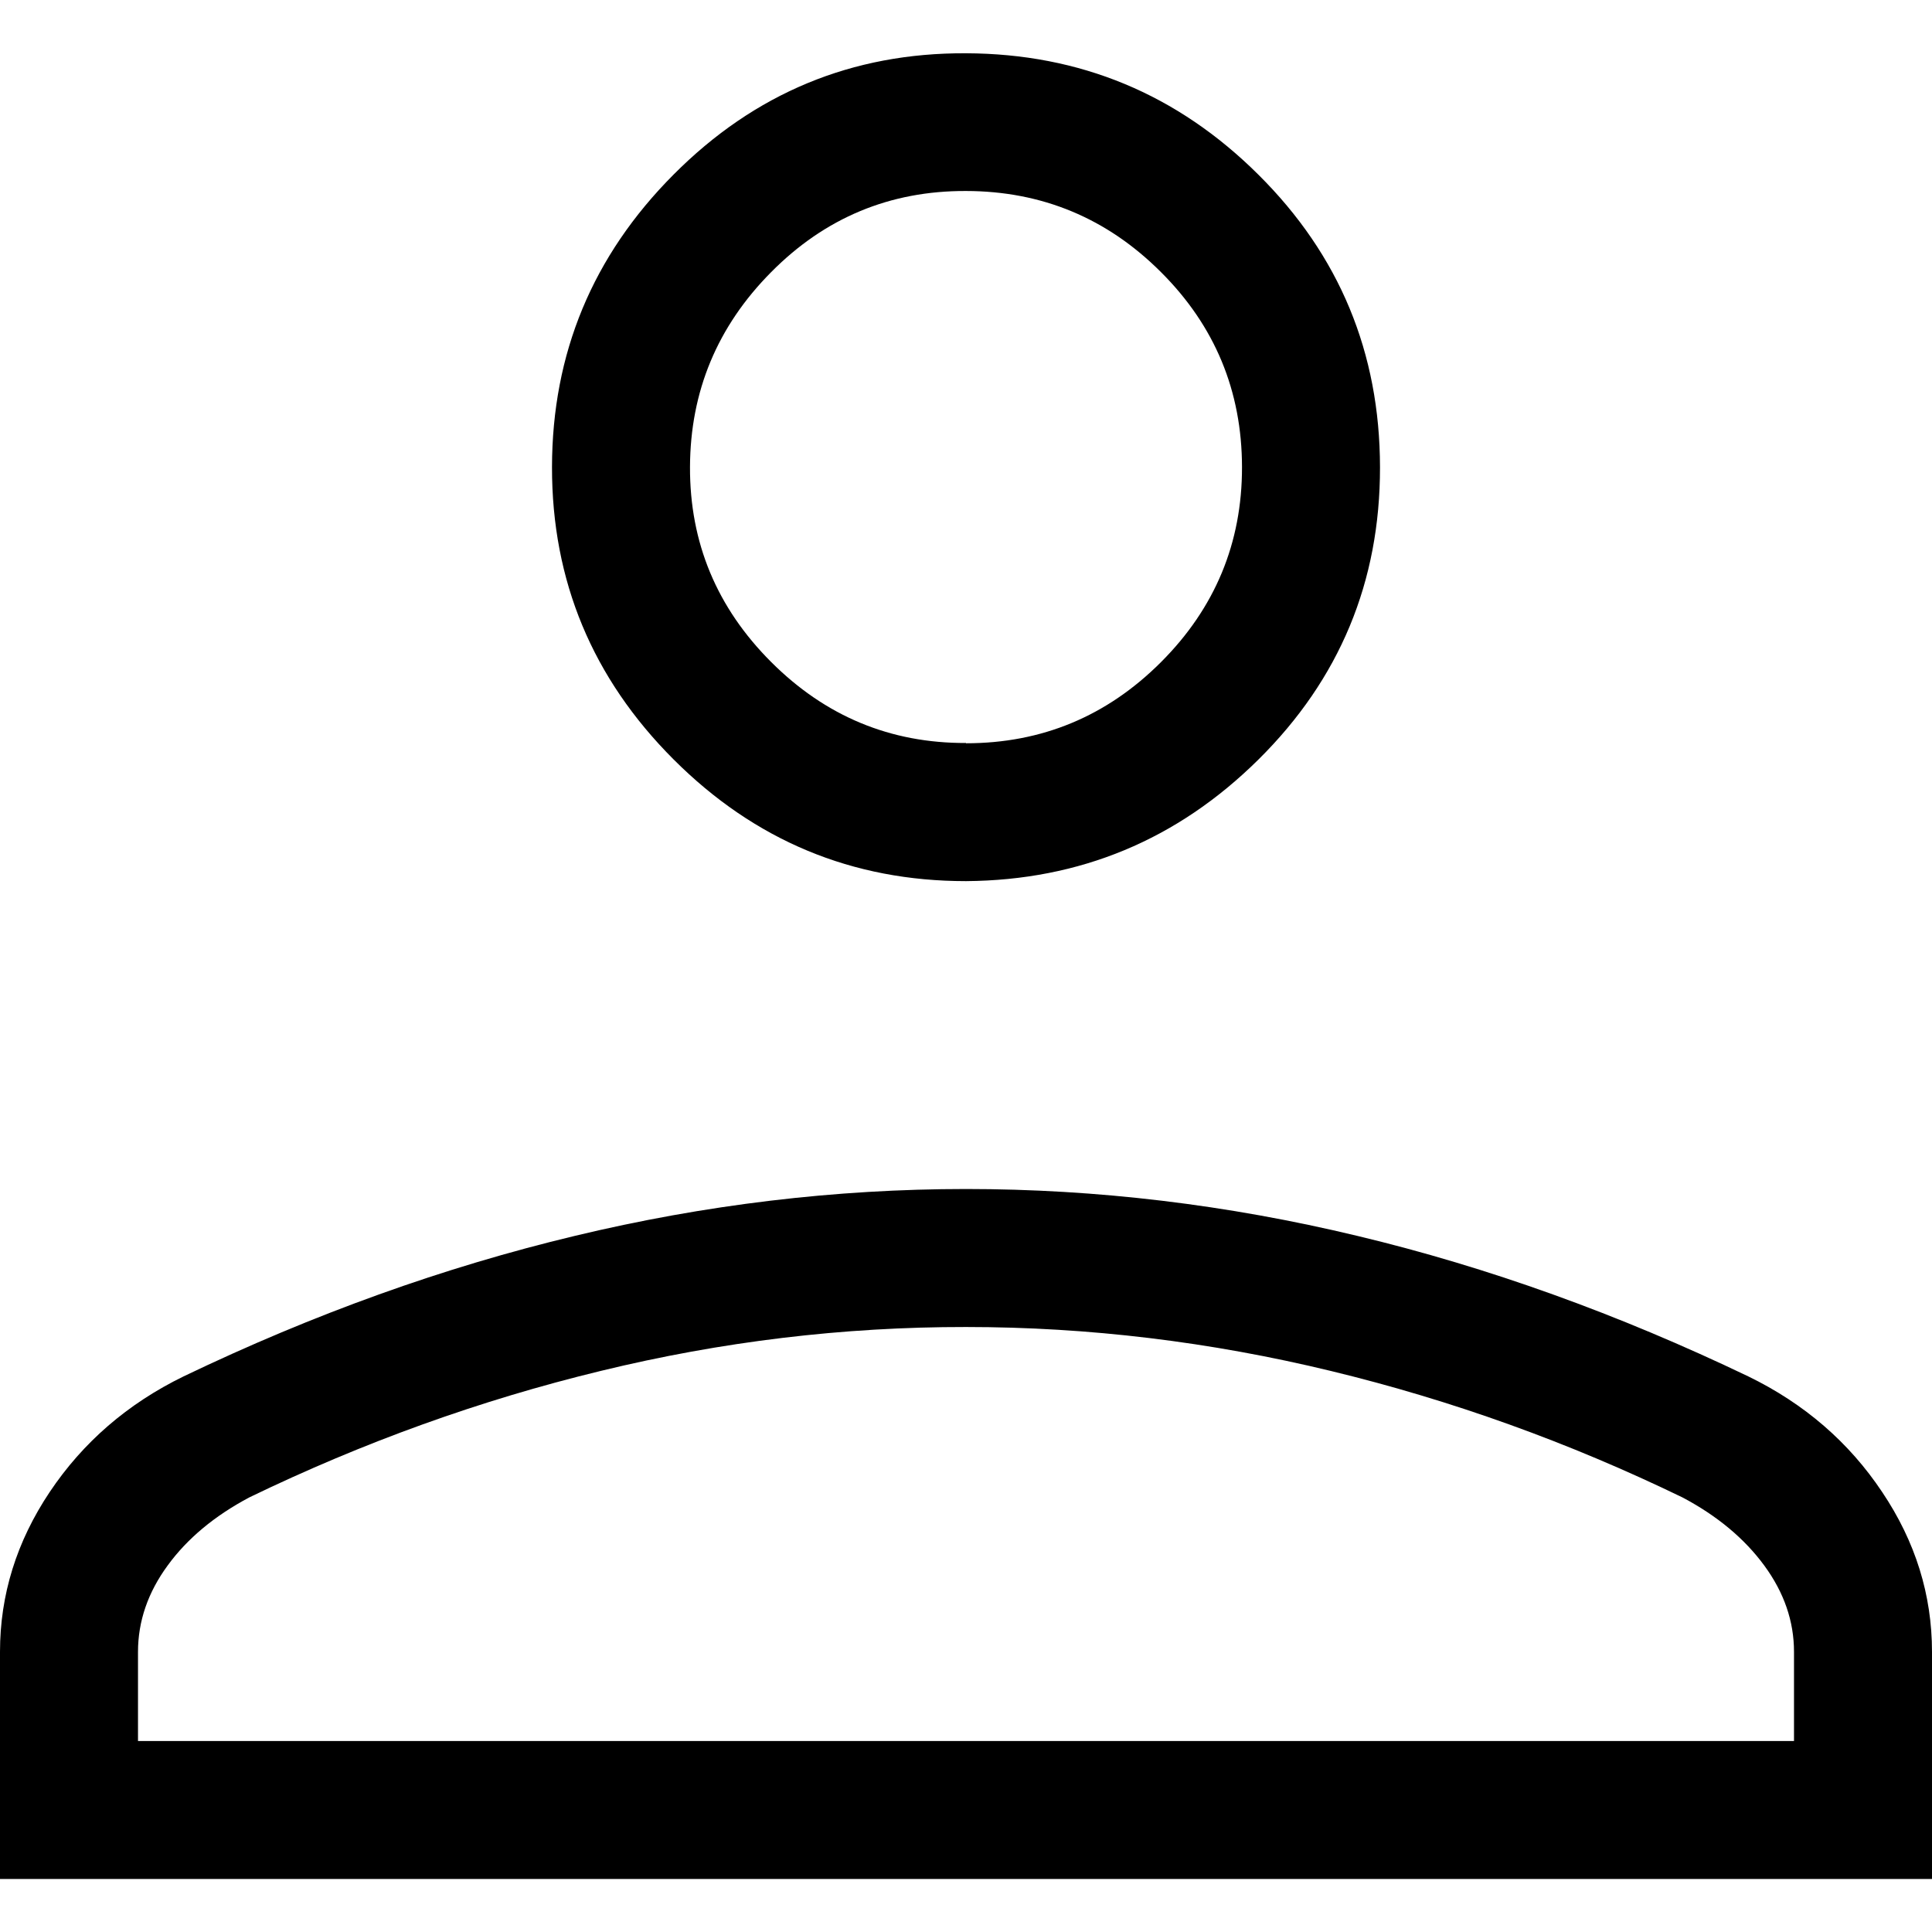 <svg width="14" height="14" viewBox="0 0 14 14" fill="none" xmlns="http://www.w3.org/2000/svg">
<path d="M7 6.385C6.175 6.385 5.469 6.091 4.881 5.503C4.293 4.915 3.999 4.209 4 3.385C4.001 2.561 4.294 1.854 4.881 1.265C5.468 0.675 6.174 0.382 7 0.386C7.826 0.389 8.532 0.682 9.119 1.266C9.706 1.849 9.999 2.556 10 3.386C10.001 4.216 9.707 4.922 9.119 5.504C8.531 6.086 7.825 6.379 7 6.385ZM0 13.616V11.97C0 11.557 0.12 11.171 0.36 10.812C0.601 10.452 0.924 10.172 1.33 9.974C2.274 9.521 3.219 9.182 4.164 8.956C5.109 8.729 6.054 8.616 7 8.616C7.946 8.616 8.892 8.729 9.837 8.956C10.782 9.182 11.726 9.522 12.669 9.974C13.076 10.172 13.399 10.452 13.639 10.812C13.88 11.171 14 11.557 14 11.97V13.616H0ZM1 12.616H13V11.97C13 11.748 12.928 11.54 12.785 11.345C12.642 11.15 12.445 10.985 12.192 10.851C11.369 10.452 10.521 10.147 9.646 9.935C8.771 9.723 7.889 9.616 7 9.616C6.111 9.615 5.229 9.721 4.354 9.934C3.479 10.146 2.631 10.452 1.808 10.85C1.555 10.984 1.357 11.149 1.215 11.344C1.072 11.539 1 11.748 1 11.97V12.616ZM7 5.386C7.55 5.386 8.021 5.19 8.413 4.798C8.805 4.406 9.001 3.934 9 3.384C8.999 2.833 8.804 2.362 8.413 1.972C8.022 1.581 7.551 1.385 7 1.384C6.449 1.382 5.978 1.578 5.588 1.972C5.198 2.365 5.002 2.836 5 3.384C4.998 3.932 5.194 4.403 5.588 4.797C5.982 5.191 6.453 5.386 7 5.384" fill="black"/>
</svg>
